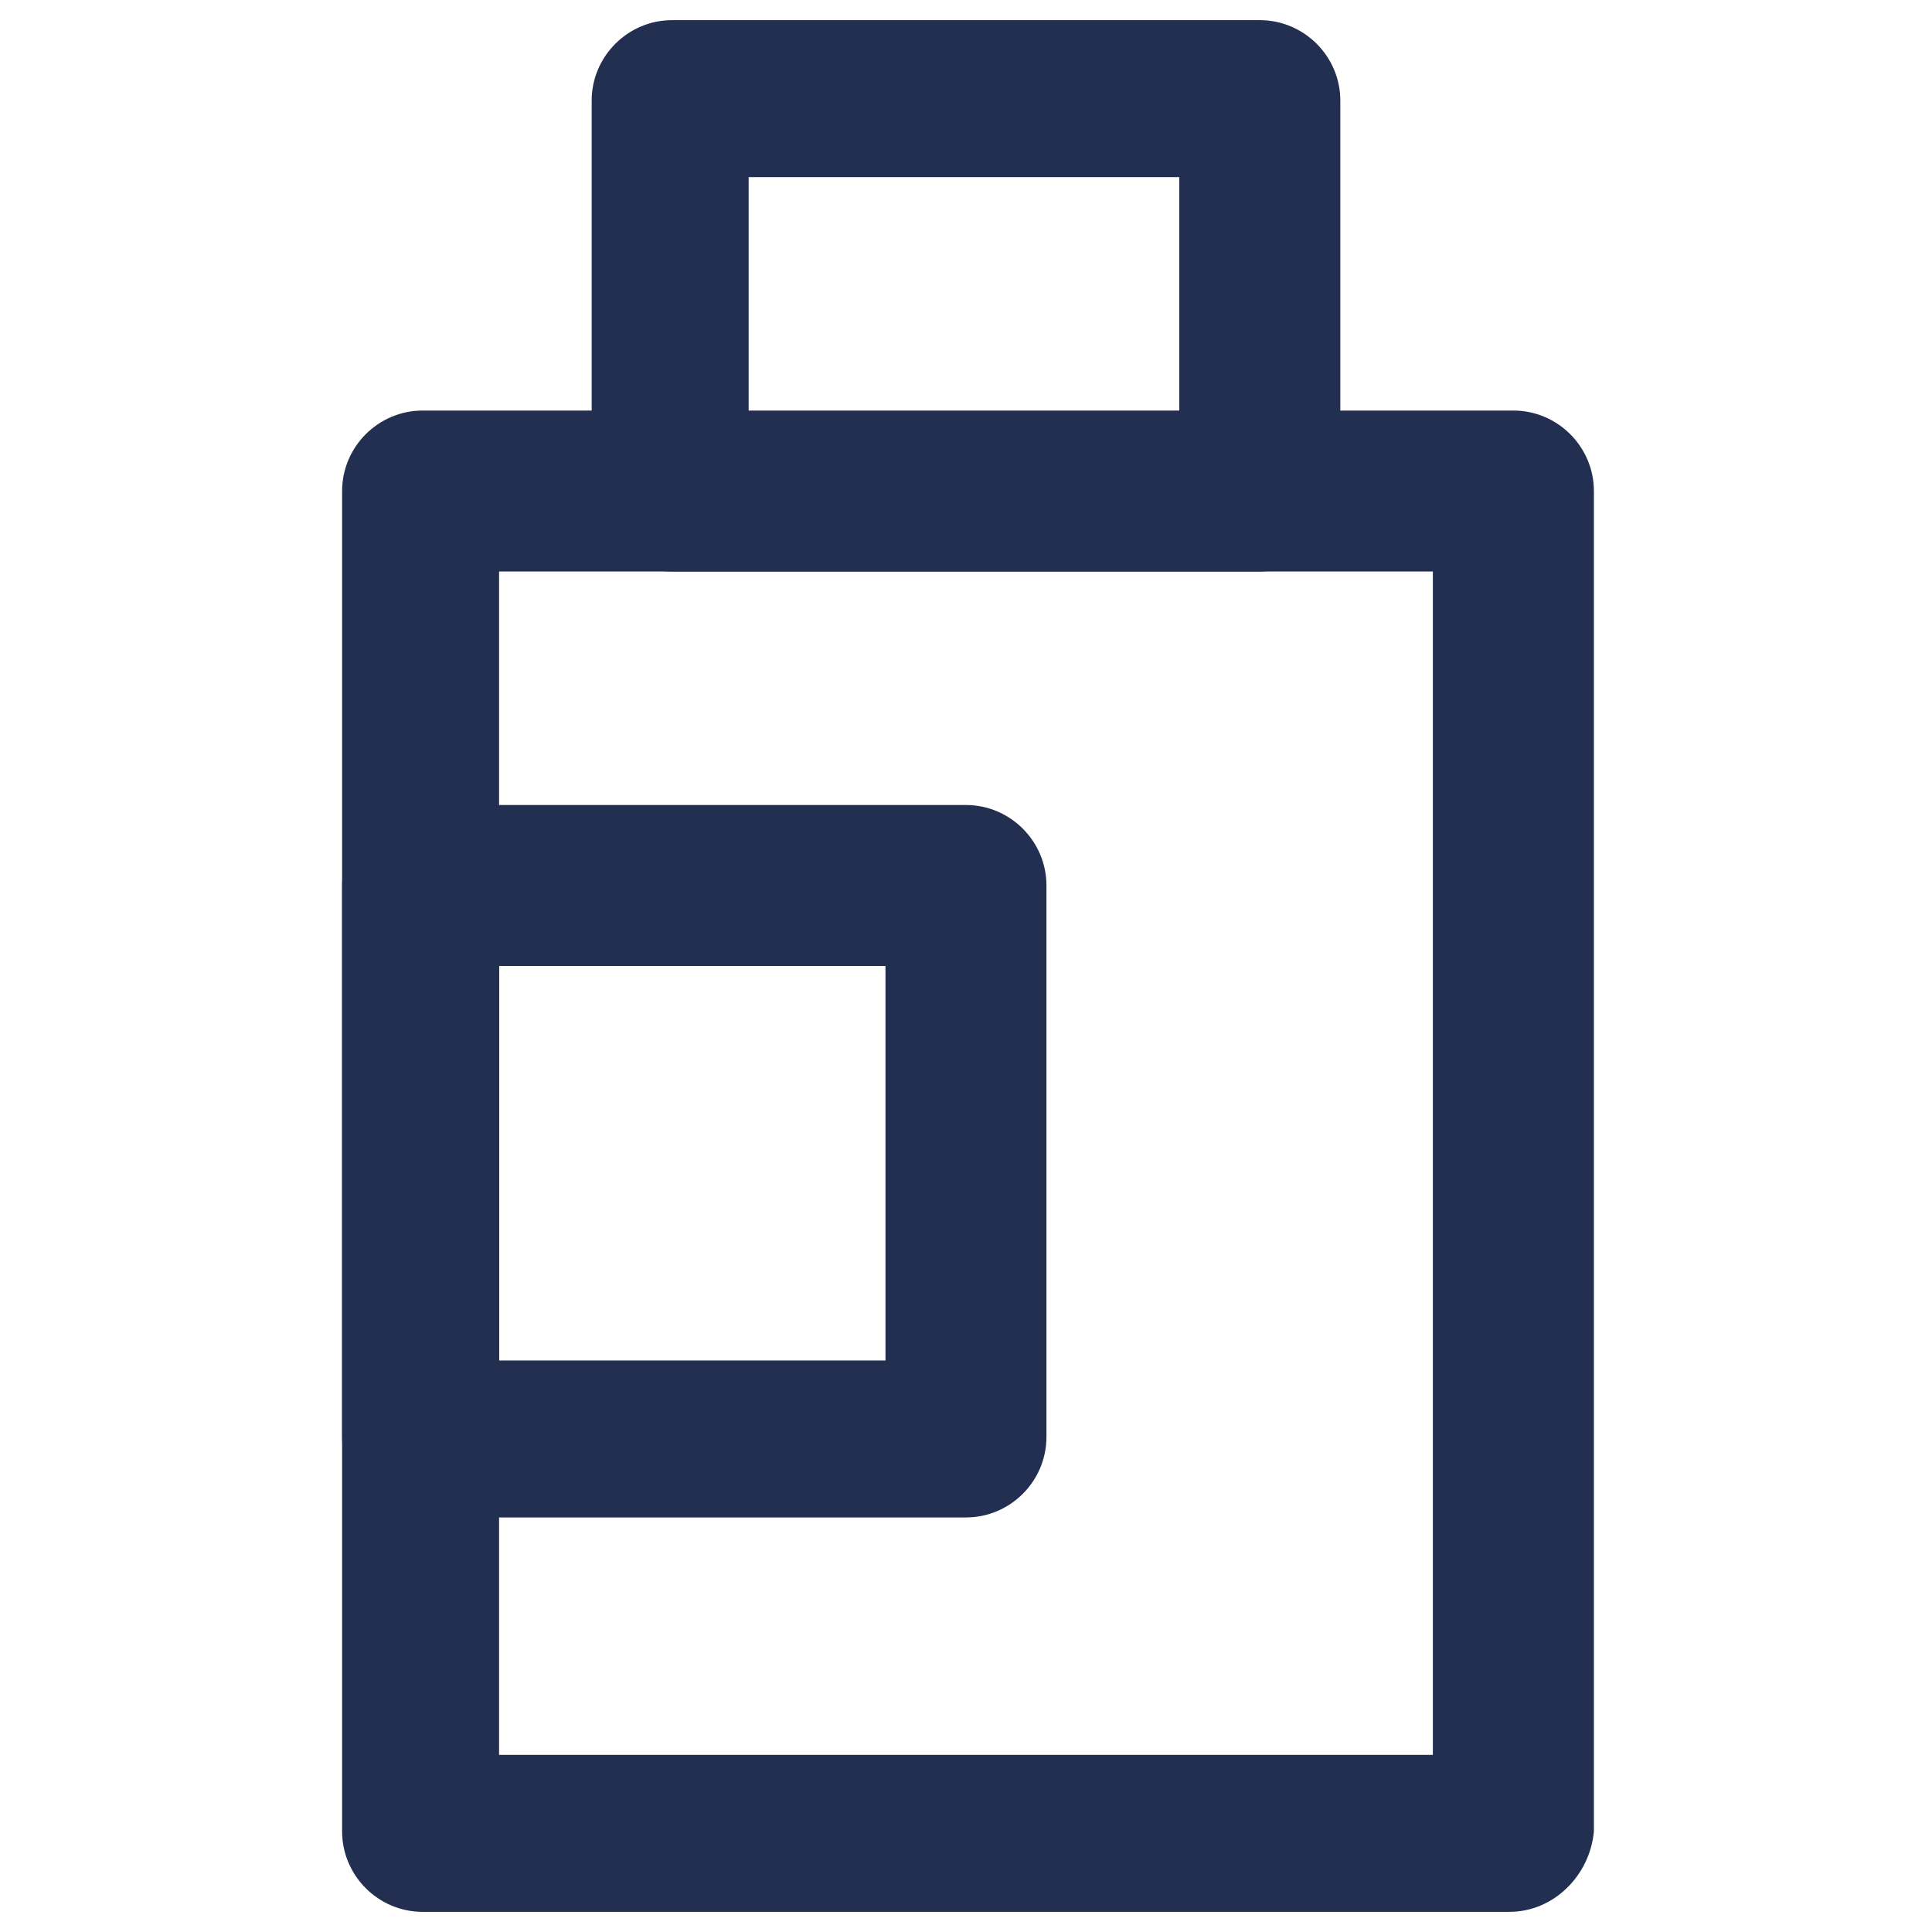 <svg width="28" height="28" viewBox="0 0 28 28" fill="none" xmlns="http://www.w3.org/2000/svg">
<path d="M21.875 27.708H6.125C5.483 27.708 4.958 27.183 4.958 26.542V7.117C4.958 6.475 5.483 5.95 6.125 5.95H21.933C22.575 5.95 23.1 6.475 23.1 7.117V26.542C23.041 27.183 22.516 27.708 21.875 27.708ZM7.233 25.433H20.766V8.283H7.233V25.433Z" fill="#222F51"/>
<path d="M18.258 8.283H9.741C9.1 8.283 8.575 7.758 8.575 7.117V1.458C8.575 0.817 9.1 0.292 9.741 0.292H18.258C18.9 0.292 19.425 0.817 19.425 1.458V7.175C19.425 7.758 18.9 8.283 18.258 8.283ZM10.85 6.008H17.091V2.567H10.85V6.008ZM14 21.992H6.125C5.483 21.992 4.958 21.467 4.958 20.825V12.833C4.958 12.192 5.483 11.667 6.125 11.667H14C14.641 11.667 15.166 12.192 15.166 12.833V20.825C15.166 21.467 14.641 21.992 14 21.992ZM7.233 19.717H12.833V14H7.233V19.717Z" fill="#222F51"/>
</svg>
